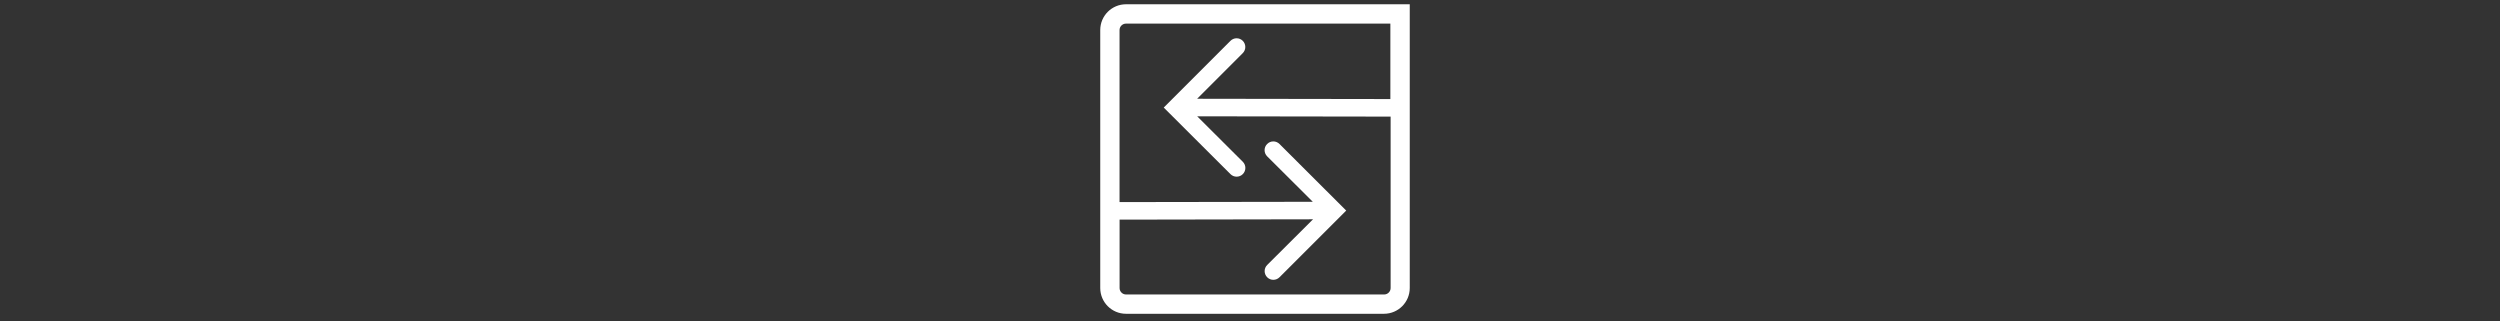 <?xml version="1.0" encoding="UTF-8"?><svg id="Layer_1" xmlns="http://www.w3.org/2000/svg" viewBox="0 0 585.53 75.18"><rect x="0" y="0" width="585.53" height="75.18" fill="#333333" stroke="none"/><defs><style>.cls-1{fill:#fff;}</style></defs><path class="cls-1" d="M263.73,1c-3.34,0-6.04,2.7-6.04,6.04v60.41c0,3.34,2.7,6.04,6.04,6.04h60.41c3.34,0,6.04-2.7,6.04-6.04V1h-66.45ZM324.14,68.97h-60.41c-.83,0-1.51-.68-1.51-1.51h0v-16.02l45.31-.08-10.74,10.7c-.8.8-.79,2.09,0,2.88.8.8,2.09.79,2.88,0l15.63-15.62-15.63-15.6c-.8-.8-2.09-.8-2.89,0s-.8,2.09,0,2.89l10.69,10.65-45.26.07V7.06c-.01-.83.66-1.52,1.49-1.53,0,0,.01,0,.02,0h61.92v17.67l-45.26-.07,10.69-10.69c.8-.8.79-2.09,0-2.88-.8-.8-2.09-.79-2.88,0h0l-15.63,15.63,15.63,15.59c.8.8,2.09.8,2.89,0s.8-2.09,0-2.89l-10.69-10.65,45.31.07v40.15c0,.83-.68,1.51-1.51,1.51-.02,0-.03,0-.05,0Z"/></svg>
